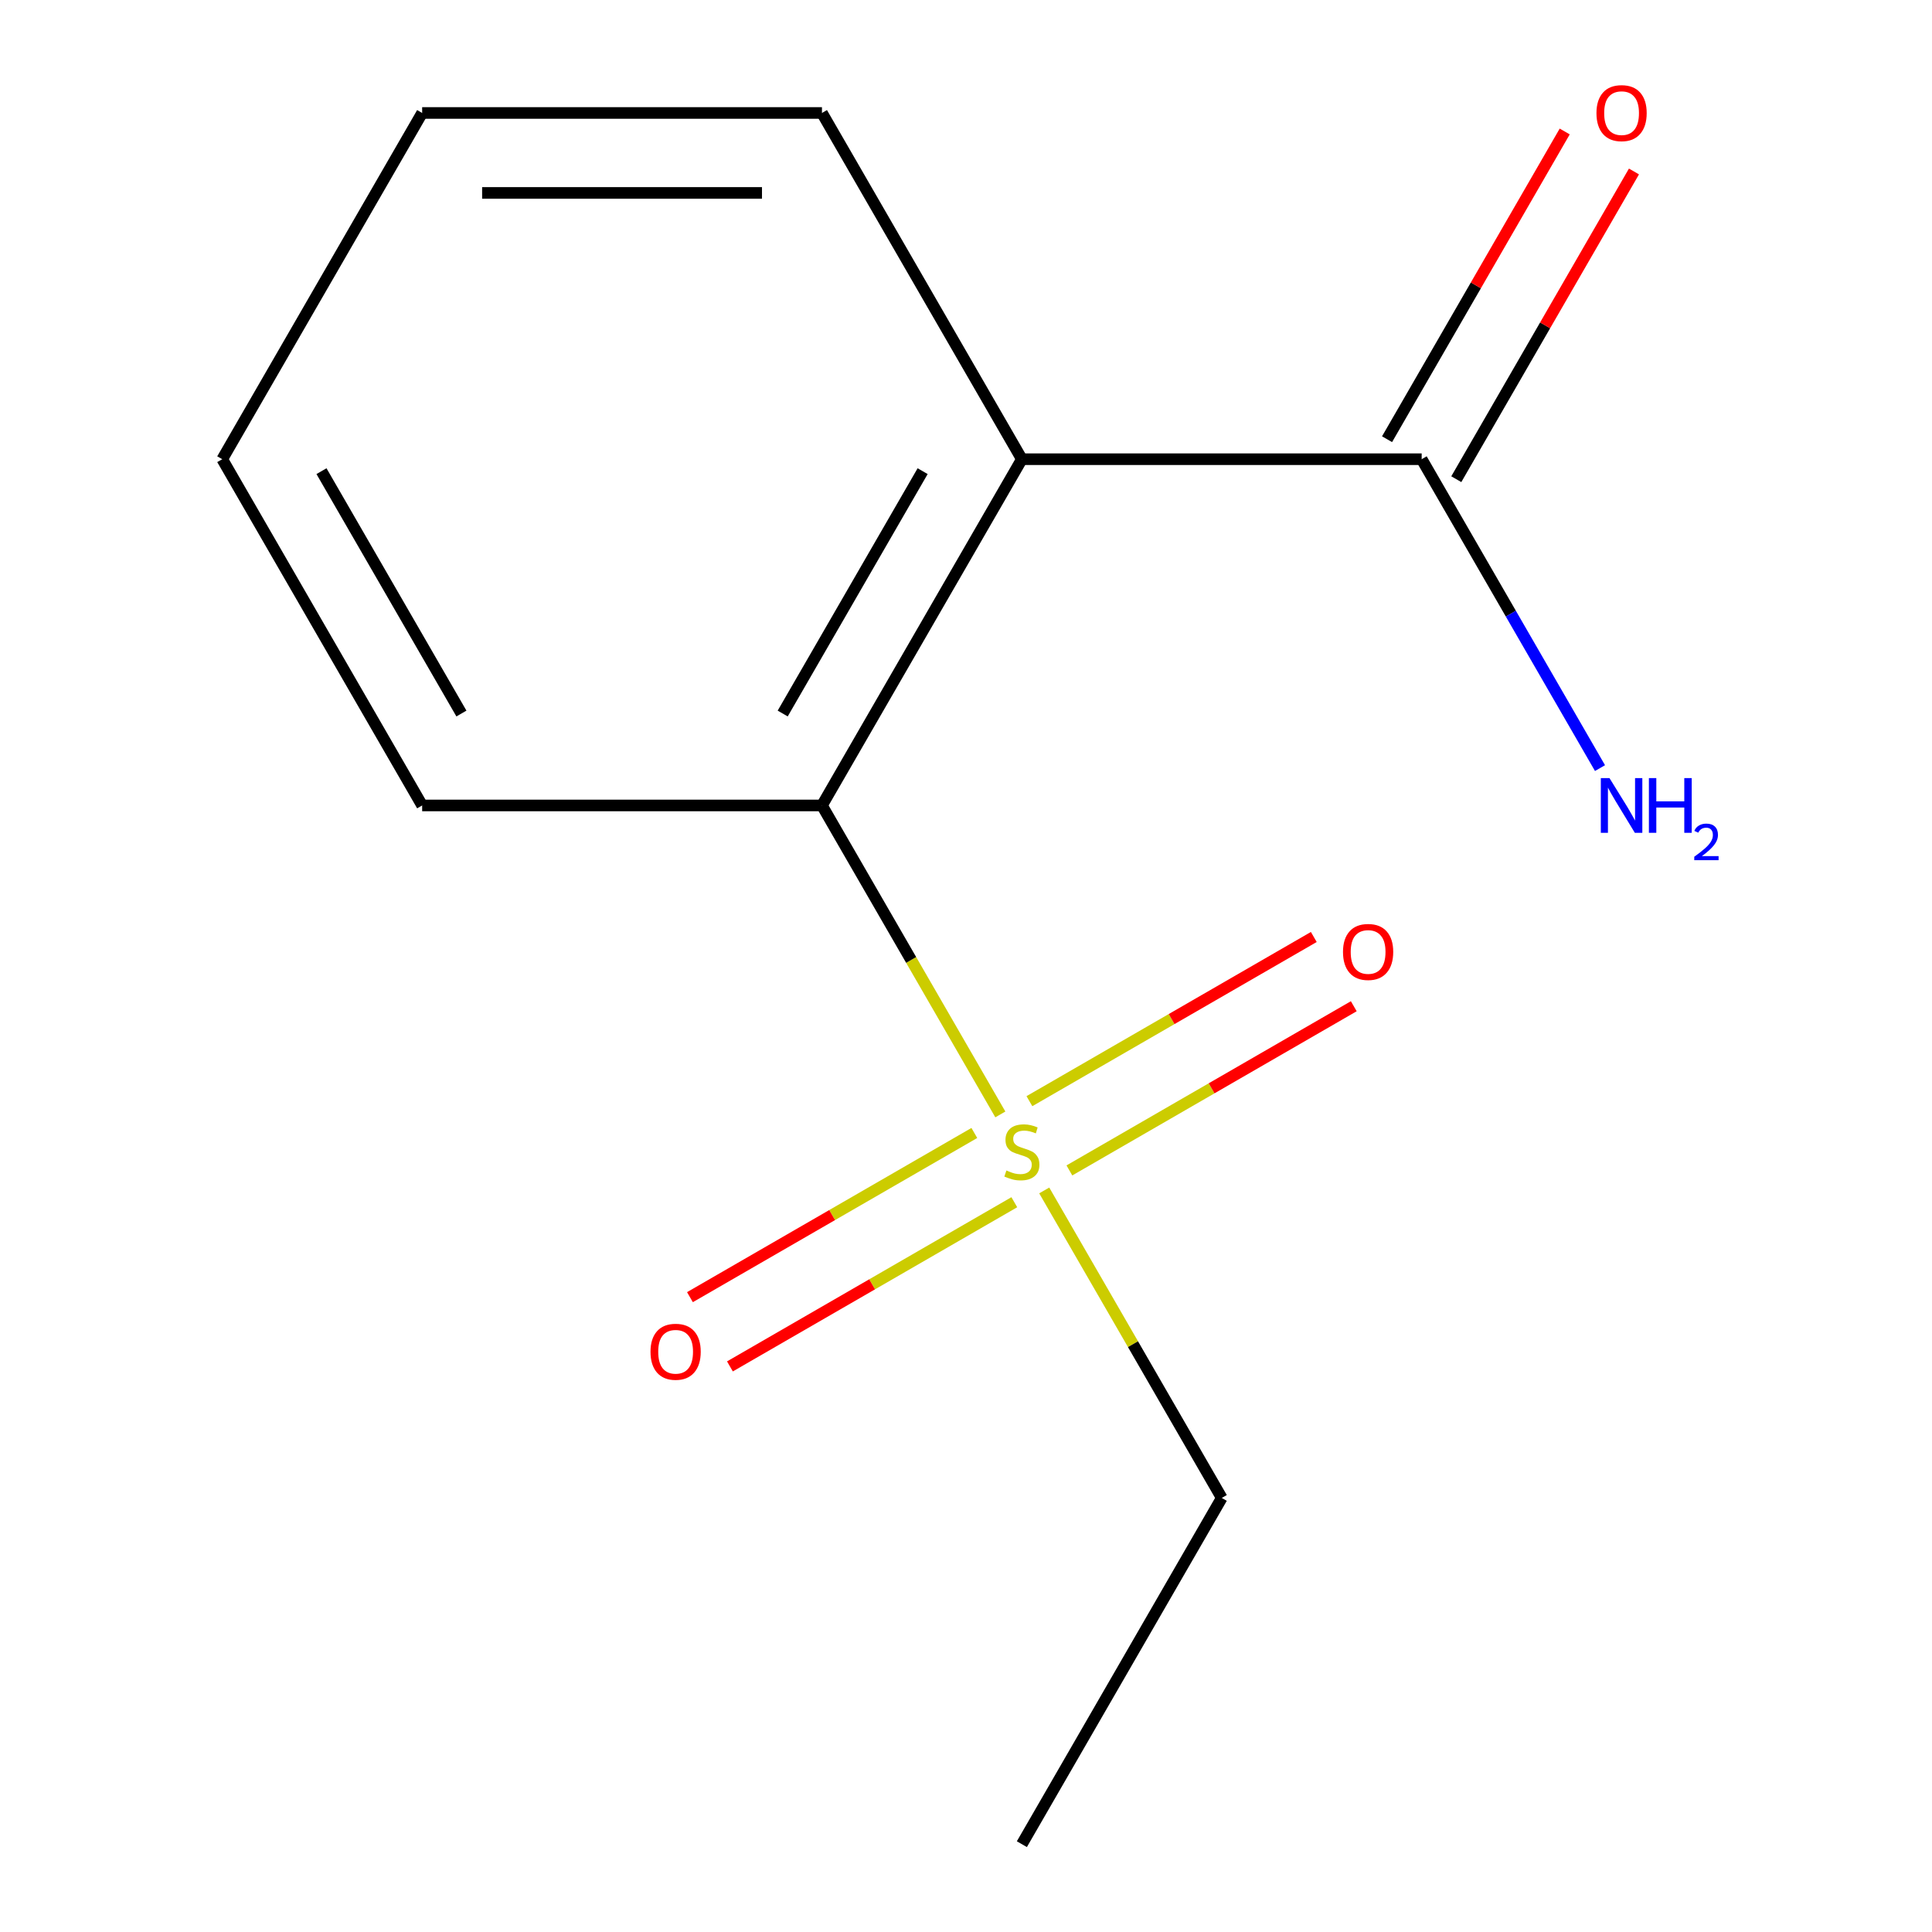 <?xml version='1.0' encoding='iso-8859-1'?>
<svg version='1.1' baseProfile='full'
              xmlns='http://www.w3.org/2000/svg'
                      xmlns:rdkit='http://www.rdkit.org/xml'
                      xmlns:xlink='http://www.w3.org/1999/xlink'
                  xml:space='preserve'
width='1000px' height='1000px' viewBox='0 0 1000 1000'>
<!-- END OF HEADER -->
<rect style='opacity:1.0;fill:#FFFFFF;stroke:none' width='1000' height='1000' x='0' y='0'> </rect>
<path class='bond-1' d='M 517.776,576.822 L 471.611,496.861' style='fill:none;fill-rule:evenodd;stroke:#CCCC00;stroke-width:6px;stroke-linecap:butt;stroke-linejoin:miter;stroke-opacity:1' />
<path class='bond-1' d='M 471.611,496.861 L 425.446,416.9' style='fill:none;fill-rule:evenodd;stroke:#000000;stroke-width:6px;stroke-linecap:butt;stroke-linejoin:miter;stroke-opacity:1' />
<path class='bond-3' d='M 553.516,605.808 L 627.116,563.315' style='fill:none;fill-rule:evenodd;stroke:#CCCC00;stroke-width:6px;stroke-linecap:butt;stroke-linejoin:miter;stroke-opacity:1' />
<path class='bond-3' d='M 627.116,563.315 L 700.716,520.822' style='fill:none;fill-rule:evenodd;stroke:#FF0000;stroke-width:6px;stroke-linecap:butt;stroke-linejoin:miter;stroke-opacity:1' />
<path class='bond-3' d='M 532.822,569.965 L 606.422,527.472' style='fill:none;fill-rule:evenodd;stroke:#CCCC00;stroke-width:6px;stroke-linecap:butt;stroke-linejoin:miter;stroke-opacity:1' />
<path class='bond-3' d='M 606.422,527.472 L 680.022,484.979' style='fill:none;fill-rule:evenodd;stroke:#FF0000;stroke-width:6px;stroke-linecap:butt;stroke-linejoin:miter;stroke-opacity:1' />
<path class='bond-4' d='M 504.315,586.423 L 430.715,628.916' style='fill:none;fill-rule:evenodd;stroke:#CCCC00;stroke-width:6px;stroke-linecap:butt;stroke-linejoin:miter;stroke-opacity:1' />
<path class='bond-4' d='M 430.715,628.916 L 357.116,671.409' style='fill:none;fill-rule:evenodd;stroke:#FF0000;stroke-width:6px;stroke-linecap:butt;stroke-linejoin:miter;stroke-opacity:1' />
<path class='bond-4' d='M 525.009,622.266 L 451.409,664.759' style='fill:none;fill-rule:evenodd;stroke:#CCCC00;stroke-width:6px;stroke-linecap:butt;stroke-linejoin:miter;stroke-opacity:1' />
<path class='bond-4' d='M 451.409,664.759 L 377.809,707.252' style='fill:none;fill-rule:evenodd;stroke:#FF0000;stroke-width:6px;stroke-linecap:butt;stroke-linejoin:miter;stroke-opacity:1' />
<path class='bond-7' d='M 540.493,616.169 L 586.439,695.75' style='fill:none;fill-rule:evenodd;stroke:#CCCC00;stroke-width:6px;stroke-linecap:butt;stroke-linejoin:miter;stroke-opacity:1' />
<path class='bond-7' d='M 586.439,695.75 L 632.385,775.33' style='fill:none;fill-rule:evenodd;stroke:#000000;stroke-width:6px;stroke-linecap:butt;stroke-linejoin:miter;stroke-opacity:1' />
<path class='bond-0' d='M 528.916,237.685 L 425.446,416.9' style='fill:none;fill-rule:evenodd;stroke:#000000;stroke-width:6px;stroke-linecap:butt;stroke-linejoin:miter;stroke-opacity:1' />
<path class='bond-0' d='M 477.552,243.873 L 405.123,369.324' style='fill:none;fill-rule:evenodd;stroke:#000000;stroke-width:6px;stroke-linecap:butt;stroke-linejoin:miter;stroke-opacity:1' />
<path class='bond-2' d='M 528.916,237.685 L 735.855,237.685' style='fill:none;fill-rule:evenodd;stroke:#000000;stroke-width:6px;stroke-linecap:butt;stroke-linejoin:miter;stroke-opacity:1' />
<path class='bond-8' d='M 528.916,237.685 L 425.446,58.47' style='fill:none;fill-rule:evenodd;stroke:#000000;stroke-width:6px;stroke-linecap:butt;stroke-linejoin:miter;stroke-opacity:1' />
<path class='bond-9' d='M 425.446,416.9 L 218.506,416.9' style='fill:none;fill-rule:evenodd;stroke:#000000;stroke-width:6px;stroke-linecap:butt;stroke-linejoin:miter;stroke-opacity:1' />
<path class='bond-5' d='M 753.777,248.032 L 799.757,168.391' style='fill:none;fill-rule:evenodd;stroke:#000000;stroke-width:6px;stroke-linecap:butt;stroke-linejoin:miter;stroke-opacity:1' />
<path class='bond-5' d='M 799.757,168.391 L 845.738,88.751' style='fill:none;fill-rule:evenodd;stroke:#FF0000;stroke-width:6px;stroke-linecap:butt;stroke-linejoin:miter;stroke-opacity:1' />
<path class='bond-5' d='M 717.934,227.338 L 763.914,147.697' style='fill:none;fill-rule:evenodd;stroke:#000000;stroke-width:6px;stroke-linecap:butt;stroke-linejoin:miter;stroke-opacity:1' />
<path class='bond-5' d='M 763.914,147.697 L 809.895,68.057' style='fill:none;fill-rule:evenodd;stroke:#FF0000;stroke-width:6px;stroke-linecap:butt;stroke-linejoin:miter;stroke-opacity:1' />
<path class='bond-6' d='M 735.855,237.685 L 782.009,317.626' style='fill:none;fill-rule:evenodd;stroke:#000000;stroke-width:6px;stroke-linecap:butt;stroke-linejoin:miter;stroke-opacity:1' />
<path class='bond-6' d='M 782.009,317.626 L 828.163,397.567' style='fill:none;fill-rule:evenodd;stroke:#0000FF;stroke-width:6px;stroke-linecap:butt;stroke-linejoin:miter;stroke-opacity:1' />
<path class='bond-10' d='M 632.385,775.33 L 528.916,954.545' style='fill:none;fill-rule:evenodd;stroke:#000000;stroke-width:6px;stroke-linecap:butt;stroke-linejoin:miter;stroke-opacity:1' />
<path class='bond-13' d='M 425.446,58.47 L 218.506,58.47' style='fill:none;fill-rule:evenodd;stroke:#000000;stroke-width:6px;stroke-linecap:butt;stroke-linejoin:miter;stroke-opacity:1' />
<path class='bond-13' d='M 394.405,99.858 L 249.547,99.858' style='fill:none;fill-rule:evenodd;stroke:#000000;stroke-width:6px;stroke-linecap:butt;stroke-linejoin:miter;stroke-opacity:1' />
<path class='bond-12' d='M 218.506,416.9 L 115.036,237.685' style='fill:none;fill-rule:evenodd;stroke:#000000;stroke-width:6px;stroke-linecap:butt;stroke-linejoin:miter;stroke-opacity:1' />
<path class='bond-12' d='M 238.828,369.324 L 166.4,243.873' style='fill:none;fill-rule:evenodd;stroke:#000000;stroke-width:6px;stroke-linecap:butt;stroke-linejoin:miter;stroke-opacity:1' />
<path class='bond-11' d='M 218.506,58.47 L 115.036,237.685' style='fill:none;fill-rule:evenodd;stroke:#000000;stroke-width:6px;stroke-linecap:butt;stroke-linejoin:miter;stroke-opacity:1' />
<path  class='atom-0' d='M 520.916 605.835
Q 521.236 605.955, 522.556 606.515
Q 523.876 607.075, 525.316 607.435
Q 526.796 607.755, 528.236 607.755
Q 530.916 607.755, 532.476 606.475
Q 534.036 605.155, 534.036 602.875
Q 534.036 601.315, 533.236 600.355
Q 532.476 599.395, 531.276 598.875
Q 530.076 598.355, 528.076 597.755
Q 525.556 596.995, 524.036 596.275
Q 522.556 595.555, 521.476 594.035
Q 520.436 592.515, 520.436 589.955
Q 520.436 586.395, 522.836 584.195
Q 525.276 581.995, 530.076 581.995
Q 533.356 581.995, 537.076 583.555
L 536.156 586.635
Q 532.756 585.235, 530.196 585.235
Q 527.436 585.235, 525.916 586.395
Q 524.396 587.515, 524.436 589.475
Q 524.436 590.995, 525.196 591.915
Q 525.996 592.835, 527.116 593.355
Q 528.276 593.875, 530.196 594.475
Q 532.756 595.275, 534.276 596.075
Q 535.796 596.875, 536.876 598.515
Q 537.996 600.115, 537.996 602.875
Q 537.996 606.795, 535.356 608.915
Q 532.756 610.995, 528.396 610.995
Q 525.876 610.995, 523.956 610.435
Q 522.076 609.915, 519.836 608.995
L 520.916 605.835
' fill='#CCCC00'/>
<path  class='atom-4' d='M 695.131 492.725
Q 695.131 485.925, 698.491 482.125
Q 701.851 478.325, 708.131 478.325
Q 714.411 478.325, 717.771 482.125
Q 721.131 485.925, 721.131 492.725
Q 721.131 499.605, 717.731 503.525
Q 714.331 507.405, 708.131 507.405
Q 701.891 507.405, 698.491 503.525
Q 695.131 499.645, 695.131 492.725
M 708.131 504.205
Q 712.451 504.205, 714.771 501.325
Q 717.131 498.405, 717.131 492.725
Q 717.131 487.165, 714.771 484.365
Q 712.451 481.525, 708.131 481.525
Q 703.811 481.525, 701.451 484.325
Q 699.131 487.125, 699.131 492.725
Q 699.131 498.445, 701.451 501.325
Q 703.811 504.205, 708.131 504.205
' fill='#FF0000'/>
<path  class='atom-5' d='M 336.7 699.665
Q 336.7 692.865, 340.06 689.065
Q 343.42 685.265, 349.7 685.265
Q 355.98 685.265, 359.34 689.065
Q 362.7 692.865, 362.7 699.665
Q 362.7 706.545, 359.3 710.465
Q 355.9 714.345, 349.7 714.345
Q 343.46 714.345, 340.06 710.465
Q 336.7 706.585, 336.7 699.665
M 349.7 711.145
Q 354.02 711.145, 356.34 708.265
Q 358.7 705.345, 358.7 699.665
Q 358.7 694.105, 356.34 691.305
Q 354.02 688.465, 349.7 688.465
Q 345.38 688.465, 343.02 691.265
Q 340.7 694.065, 340.7 699.665
Q 340.7 705.385, 343.02 708.265
Q 345.38 711.145, 349.7 711.145
' fill='#FF0000'/>
<path  class='atom-6' d='M 826.325 58.55
Q 826.325 51.75, 829.685 47.95
Q 833.045 44.15, 839.325 44.15
Q 845.605 44.15, 848.965 47.95
Q 852.325 51.75, 852.325 58.55
Q 852.325 65.43, 848.925 69.35
Q 845.525 73.23, 839.325 73.23
Q 833.085 73.23, 829.685 69.35
Q 826.325 65.47, 826.325 58.55
M 839.325 70.03
Q 843.645 70.03, 845.965 67.15
Q 848.325 64.23, 848.325 58.55
Q 848.325 52.99, 845.965 50.19
Q 843.645 47.35, 839.325 47.35
Q 835.005 47.35, 832.645 50.15
Q 830.325 52.95, 830.325 58.55
Q 830.325 64.27, 832.645 67.15
Q 835.005 70.03, 839.325 70.03
' fill='#FF0000'/>
<path  class='atom-7' d='M 833.065 402.74
L 842.345 417.74
Q 843.265 419.22, 844.745 421.9
Q 846.225 424.58, 846.305 424.74
L 846.305 402.74
L 850.065 402.74
L 850.065 431.06
L 846.185 431.06
L 836.225 414.66
Q 835.065 412.74, 833.825 410.54
Q 832.625 408.34, 832.265 407.66
L 832.265 431.06
L 828.585 431.06
L 828.585 402.74
L 833.065 402.74
' fill='#0000FF'/>
<path  class='atom-7' d='M 853.465 402.74
L 857.305 402.74
L 857.305 414.78
L 871.785 414.78
L 871.785 402.74
L 875.625 402.74
L 875.625 431.06
L 871.785 431.06
L 871.785 417.98
L 857.305 417.98
L 857.305 431.06
L 853.465 431.06
L 853.465 402.74
' fill='#0000FF'/>
<path  class='atom-7' d='M 876.998 430.067
Q 877.684 428.298, 879.321 427.321
Q 880.958 426.318, 883.228 426.318
Q 886.053 426.318, 887.637 427.849
Q 889.221 429.38, 889.221 432.099
Q 889.221 434.871, 887.162 437.459
Q 885.129 440.046, 880.905 443.108
L 889.538 443.108
L 889.538 445.22
L 876.945 445.22
L 876.945 443.451
Q 880.43 440.97, 882.489 439.122
Q 884.575 437.274, 885.578 435.611
Q 886.581 433.947, 886.581 432.231
Q 886.581 430.436, 885.684 429.433
Q 884.786 428.43, 883.228 428.43
Q 881.724 428.43, 880.72 429.037
Q 879.717 429.644, 879.004 430.991
L 876.998 430.067
' fill='#0000FF'/>
</svg>
